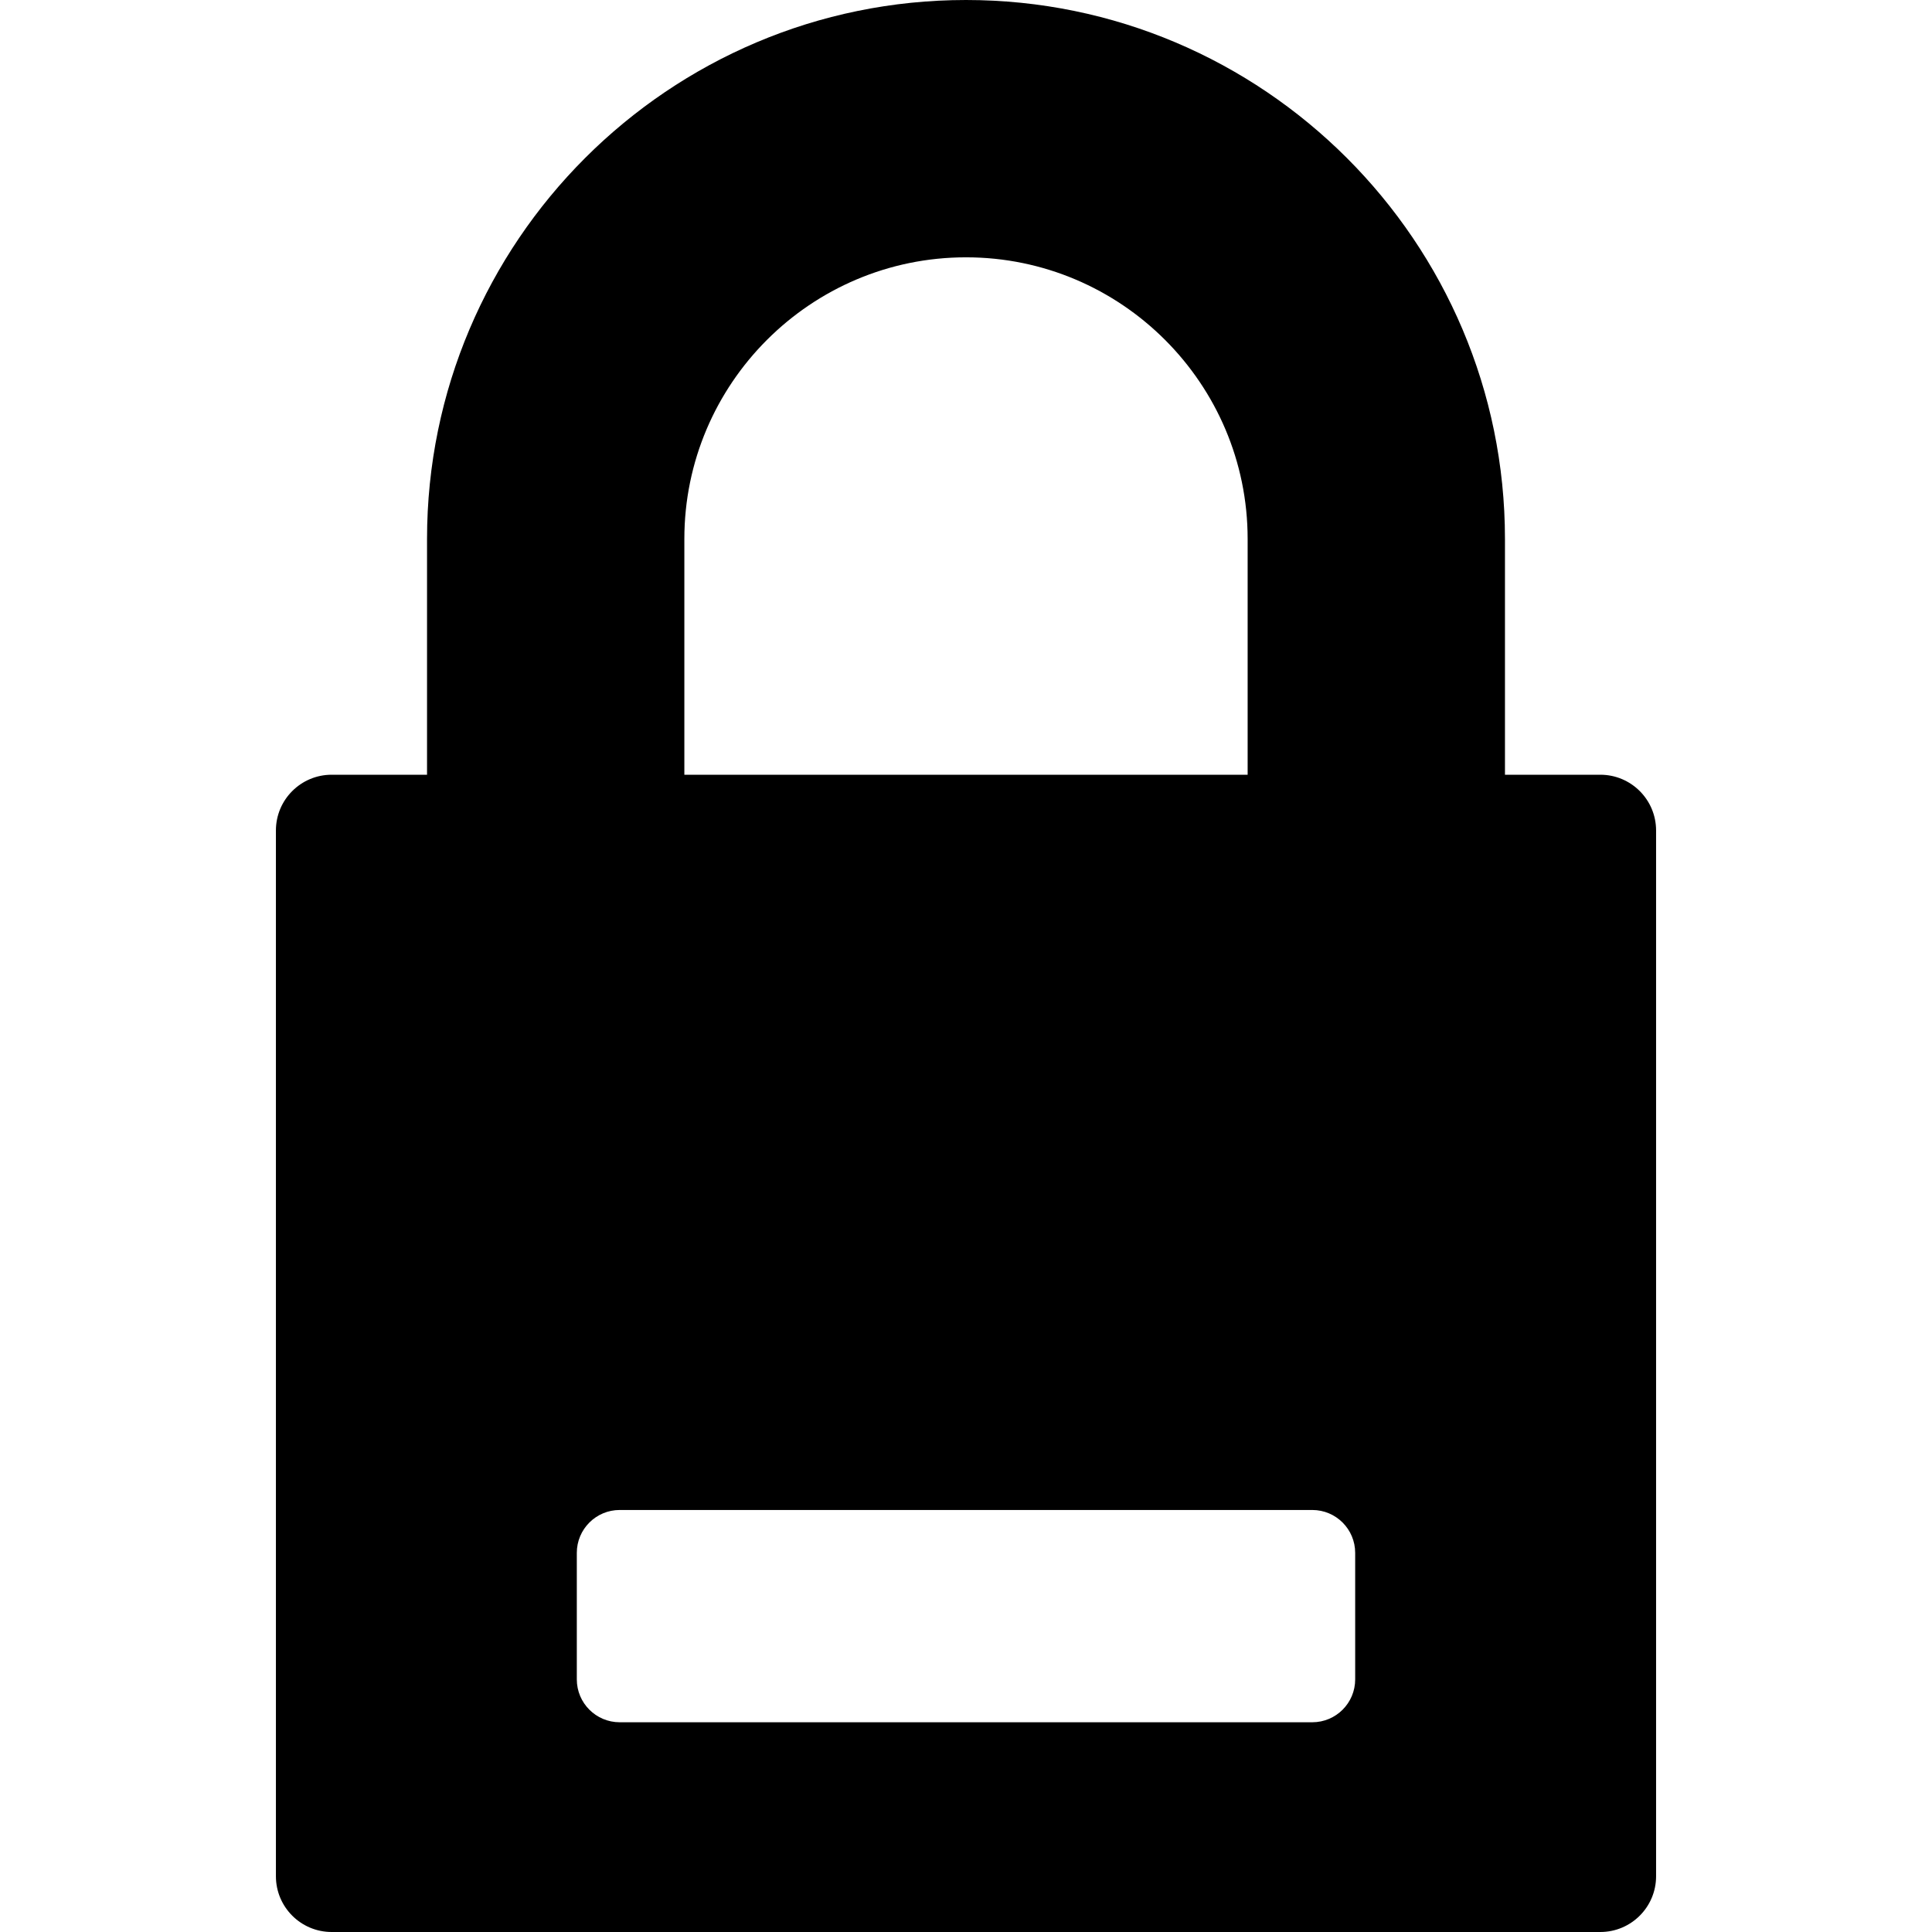 <?xml version="1.0" encoding="iso-8859-1"?>
<!-- Uploaded to: SVG Repo, www.svgrepo.com, Generator: SVG Repo Mixer Tools -->
<!DOCTYPE svg PUBLIC "-//W3C//DTD SVG 1.1//EN" "http://www.w3.org/Graphics/SVG/1.1/DTD/svg11.dtd">
<svg fill="#000000" version="1.1" id="Capa_1" xmlns="http://www.w3.org/2000/svg" xmlns:xlink="http://www.w3.org/1999/xlink" 
	 width="800px" height="800px" viewBox="0 0 416.209 416.209"
	 xml:space="preserve">
<g>
	<path d="M344.756,166.9h-20.543v-50.792C324.213,52.086,272.127,0,208.106,0C144.083,0,91.995,52.086,91.995,116.108V166.9H71.452
		c-6.635,0-12.012,5.377-12.012,12.011v225.286c0,6.635,5.377,12.012,12.012,12.012h273.305c6.633,0,12.012-5.377,12.012-12.012
		V178.911C356.768,172.277,351.389,166.9,344.756,166.9z M147.43,116.108c0-33.456,27.219-60.673,60.676-60.673
		c33.455,0,60.672,27.217,60.672,60.673V166.9H147.43V116.108z M291.946,361.787c0,5.104-4.137,9.238-9.24,9.238H133.5
		c-5.1,0-9.238-4.137-9.238-9.238v-27.253c0-5.103,4.139-9.239,9.238-9.239h149.205c5.104,0,9.24,4.137,9.24,9.239L291.946,361.787
		L291.946,361.787z"/>
</g>
</svg>